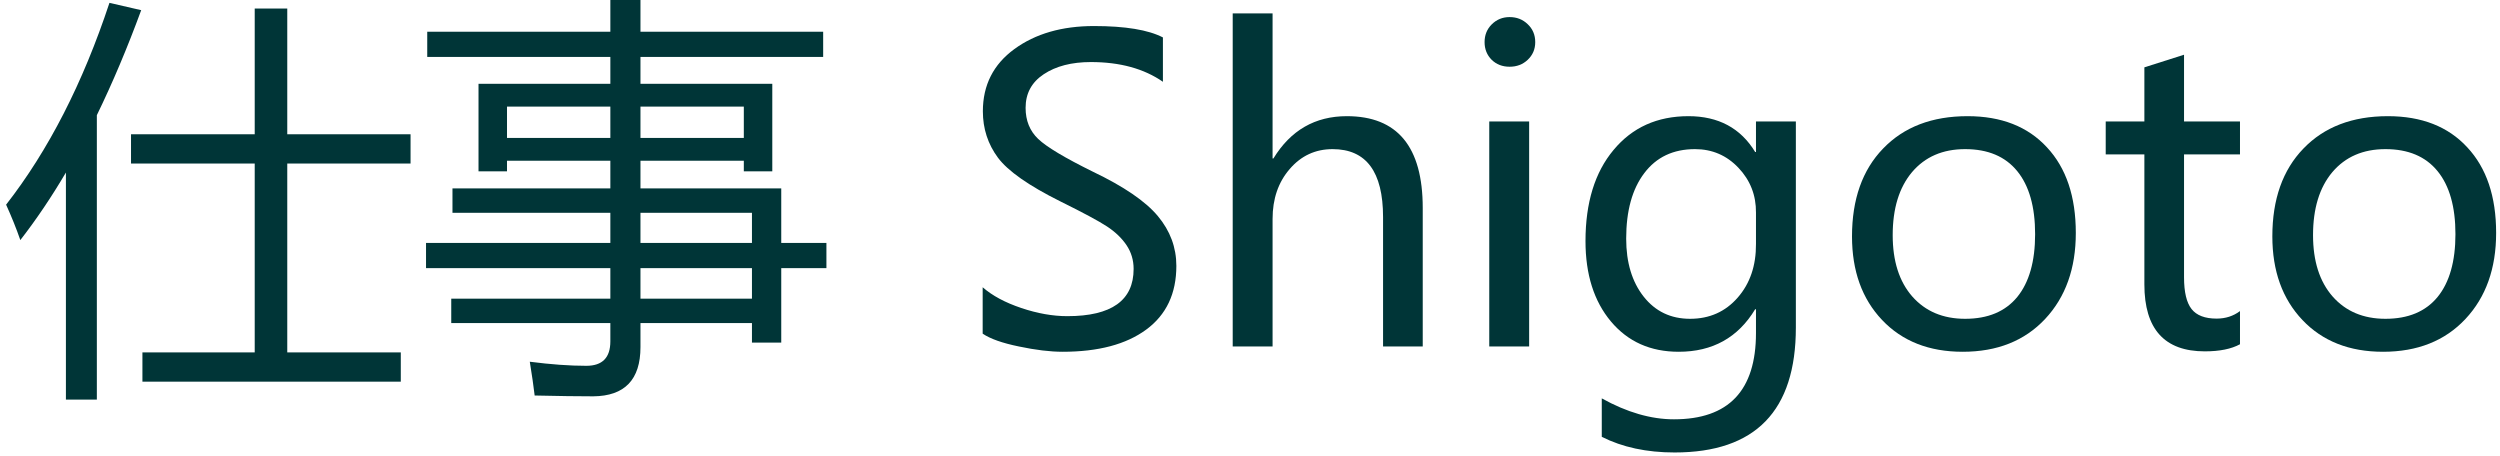 <svg width="192" height="35" viewBox="0 0 192 35" fill="none" xmlns="http://www.w3.org/2000/svg">
<path d="M10.938 27.062H19.562V12.562H10.062V10.312H19.562V0.656H22.062V10.312H31.531V12.562H22.062V27.062H30.781V29.312H10.938V27.062ZM0.469 15.719C3.719 11.552 6.365 6.385 8.406 0.219L10.844 0.781C9.781 3.677 8.646 6.365 7.438 8.844V30.688H5.062V13.25C3.958 15.125 2.792 16.854 1.562 18.438C1.25 17.542 0.885 16.635 0.469 15.719Z" fill="#003537"/>
<path d="M34.656 22.938H46.875V20.594H32.719V18.656H46.875V16.344H34.75V14.469H46.875V12.344H38.938V13.156H36.75V6.438H46.875V4.375H32.812V2.438H46.875V0H49.188V2.438H63.219V4.375H49.188V6.438H59.312V13.156H57.125V12.344H49.188V14.469H60V18.656H63.469V20.594H60V26.312H57.75V24.812H49.188V26.656C49.188 29.156 47.979 30.417 45.562 30.438C44.417 30.438 42.917 30.417 41.062 30.375C40.979 29.667 40.854 28.802 40.688 27.781C42.312 27.99 43.76 28.094 45.031 28.094C46.26 28.094 46.875 27.469 46.875 26.219V24.812H34.656V22.938ZM49.188 22.938H57.75V20.594H49.188V22.938ZM57.75 16.344H49.188V18.656H57.75V16.344ZM57.125 8.188H49.188V10.594H57.125V8.188ZM38.938 10.594H46.875V8.188H38.938V10.594Z" fill="#003537"/>
<path d="M75.469 22.062C76.208 22.708 77.198 23.24 78.438 23.656C79.677 24.073 80.854 24.281 81.969 24.281C85.365 24.281 87.062 23.073 87.062 20.656C87.062 19.979 86.88 19.37 86.516 18.828C86.151 18.287 85.651 17.807 85.016 17.391C84.38 16.974 83.188 16.333 81.438 15.469C79.01 14.26 77.412 13.141 76.641 12.109C75.87 11.068 75.484 9.88 75.484 8.547C75.484 6.536 76.292 4.943 77.906 3.766C79.521 2.589 81.557 2 84.016 2C86.422 2 88.188 2.292 89.312 2.875V6.281C87.854 5.271 86.01 4.766 83.781 4.766C82.302 4.766 81.094 5.078 80.156 5.703C79.229 6.318 78.766 7.177 78.766 8.281C78.766 9.26 79.088 10.057 79.734 10.672C80.38 11.287 81.781 12.125 83.938 13.188C86.312 14.323 87.974 15.458 88.922 16.594C89.87 17.729 90.344 19.005 90.344 20.422C90.344 22.547 89.573 24.177 88.031 25.312C86.49 26.448 84.349 27.016 81.609 27.016C80.651 27.016 79.531 26.88 78.25 26.609C76.979 26.349 76.052 26.021 75.469 25.625V22.062Z" fill="#003537"/>
<path d="M109.266 26.609H106.219V16.672C106.219 13.193 104.927 11.453 102.344 11.453C101.021 11.453 99.922 11.963 99.047 12.984C98.172 13.995 97.734 15.271 97.734 16.812V26.609H94.672V1.031H97.734V12.172H97.797C99.12 10.005 101 8.922 103.438 8.922C107.323 8.922 109.266 11.271 109.266 15.969V26.609Z" fill="#003537"/>
<path d="M114.016 3.234C114.016 2.693 114.198 2.24 114.562 1.875C114.938 1.5 115.396 1.312 115.938 1.312C116.49 1.312 116.953 1.495 117.328 1.859C117.714 2.224 117.906 2.682 117.906 3.234C117.906 3.776 117.714 4.229 117.328 4.594C116.953 4.948 116.49 5.125 115.938 5.125C115.385 5.125 114.927 4.948 114.562 4.594C114.198 4.229 114.016 3.776 114.016 3.234ZM114.375 26.609V9.328H117.438V26.609H114.375Z" fill="#003537"/>
<path d="M137.922 25.156C137.922 31.552 134.818 34.75 128.609 34.75C126.464 34.75 124.599 34.349 123.016 33.547V30.594C124.943 31.667 126.792 32.203 128.562 32.203C132.76 32.203 134.859 29.995 134.859 25.578V23.75H134.797C133.484 25.927 131.526 27.016 128.922 27.016C126.755 27.016 125.021 26.24 123.719 24.688C122.417 23.135 121.766 21.078 121.766 18.516C121.766 15.568 122.484 13.234 123.922 11.516C125.359 9.786 127.276 8.922 129.672 8.922C131.974 8.922 133.682 9.839 134.797 11.672H134.859V9.328H137.922V25.156ZM134.859 16.328C134.87 14.995 134.422 13.849 133.516 12.891C132.609 11.932 131.495 11.453 130.172 11.453C128.505 11.453 127.208 12.068 126.281 13.297C125.354 14.516 124.891 16.193 124.891 18.328C124.891 20.162 125.339 21.646 126.234 22.781C127.13 23.917 128.318 24.484 129.797 24.484C131.286 24.484 132.505 23.943 133.453 22.859C134.401 21.776 134.87 20.401 134.859 18.734V16.328Z" fill="#003537"/>
<path d="M142.234 18.156C142.234 15.302 143.031 13.052 144.625 11.406C146.219 9.75 148.38 8.922 151.109 8.922C153.703 8.922 155.734 9.719 157.203 11.312C158.682 12.896 159.422 15.088 159.422 17.891C159.422 20.62 158.635 22.823 157.062 24.5C155.49 26.177 153.38 27.016 150.734 27.016C148.151 27.016 146.089 26.203 144.547 24.578C143.005 22.953 142.234 20.812 142.234 18.156ZM145.359 18.062C145.359 20.052 145.859 21.62 146.859 22.766C147.87 23.912 149.224 24.484 150.922 24.484C152.672 24.484 154.005 23.927 154.922 22.812C155.839 21.688 156.297 20.078 156.297 17.984C156.297 15.88 155.839 14.266 154.922 13.141C154.005 12.016 152.672 11.453 150.922 11.453C149.203 11.453 147.844 12.042 146.844 13.219C145.854 14.396 145.359 16.01 145.359 18.062Z" fill="#003537"/>
<path d="M172.031 26.438C171.365 26.802 170.464 26.984 169.328 26.984C166.234 26.984 164.688 25.271 164.688 21.844V11.859H161.719V9.328H164.688V5.172L167.734 4.203V9.328H172.031V11.859H167.734V21.297C167.734 22.432 167.927 23.245 168.312 23.734C168.698 24.224 169.339 24.469 170.234 24.469C170.922 24.469 171.521 24.276 172.031 23.891V26.438Z" fill="#003537"/>
<path d="M174.516 18.156C174.516 15.302 175.312 13.052 176.906 11.406C178.5 9.75 180.661 8.922 183.391 8.922C185.984 8.922 188.016 9.719 189.484 11.312C190.964 12.896 191.703 15.088 191.703 17.891C191.703 20.62 190.917 22.823 189.344 24.5C187.771 26.177 185.661 27.016 183.016 27.016C180.432 27.016 178.37 26.203 176.828 24.578C175.286 22.953 174.516 20.812 174.516 18.156ZM177.641 18.062C177.641 20.052 178.141 21.62 179.141 22.766C180.151 23.912 181.505 24.484 183.203 24.484C184.953 24.484 186.286 23.927 187.203 22.812C188.12 21.688 188.578 20.078 188.578 17.984C188.578 15.88 188.12 14.266 187.203 13.141C186.286 12.016 184.953 11.453 183.203 11.453C181.484 11.453 180.125 12.042 179.125 13.219C178.135 14.396 177.641 16.01 177.641 18.062Z" fill="#003537"/>
</svg>
